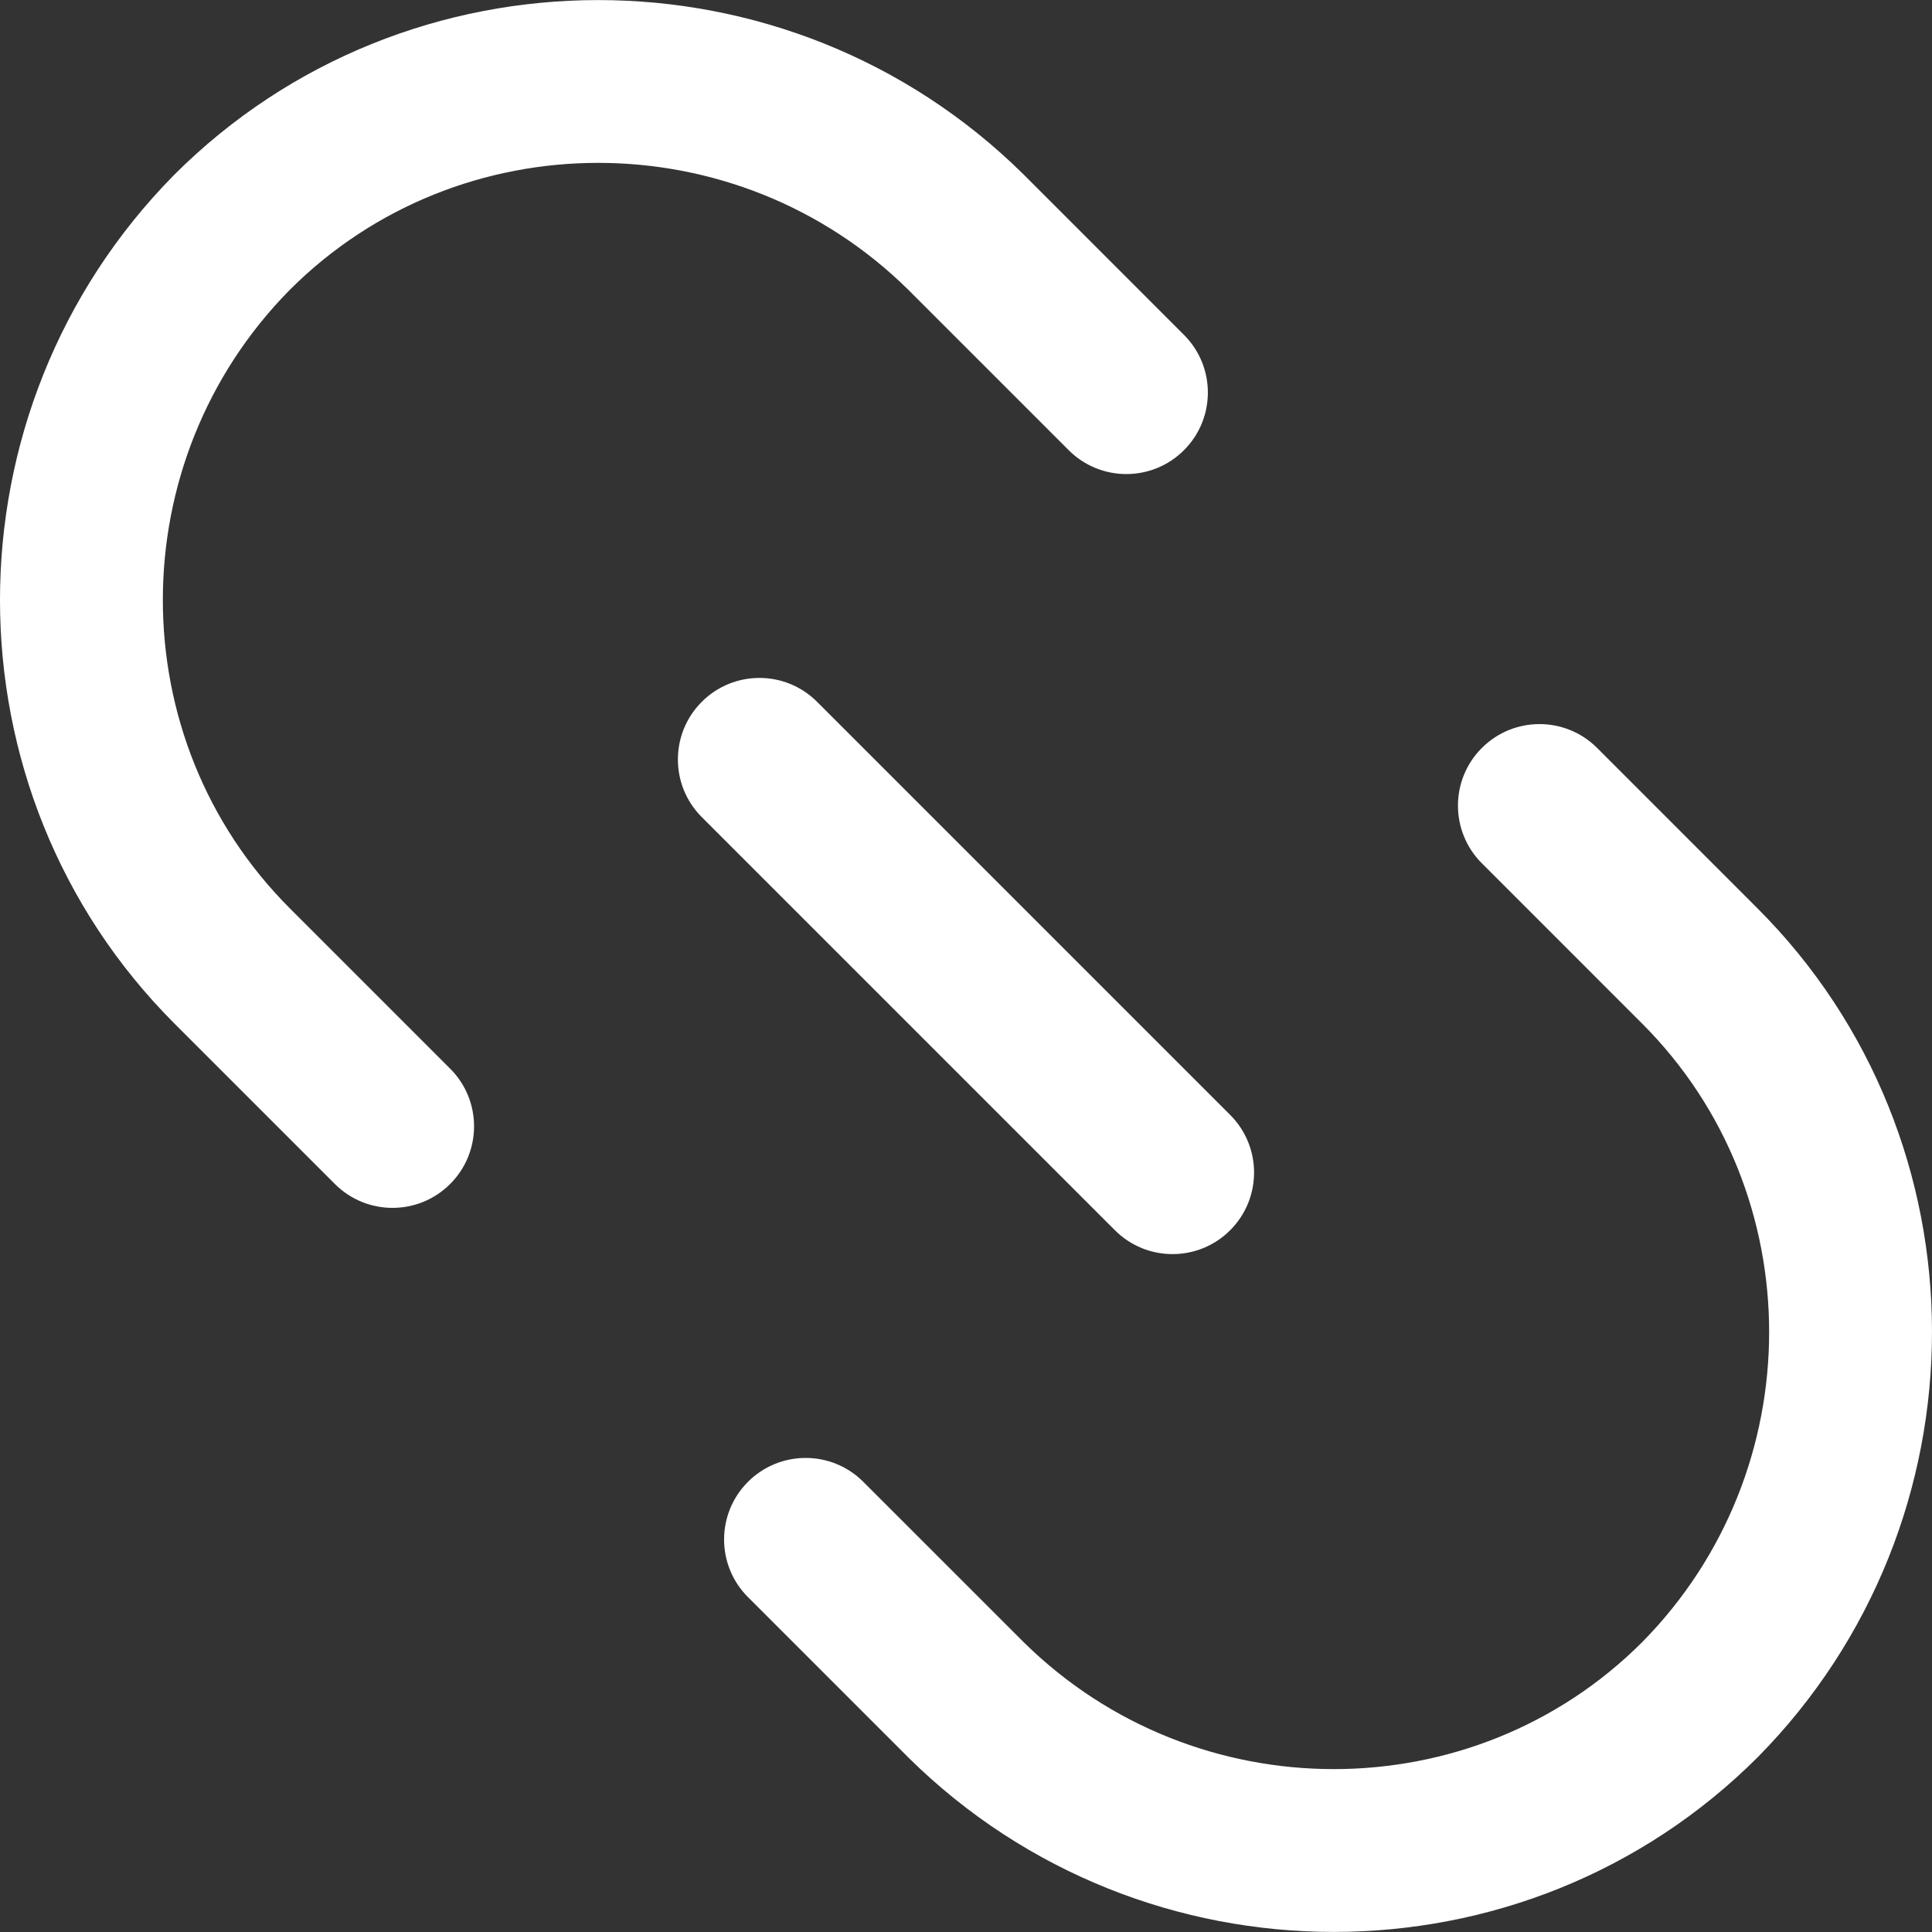 <?xml version="1.0" encoding="iso-8859-1"?>
<!-- Generator: Adobe Illustrator 19.0.0, SVG Export Plug-In . SVG Version: 6.00 Build 0)  -->
<svg version="1.1" id="Capa_1" xmlns="http://www.w3.org/2000/svg" xmlns:xlink="http://www.w3.org/1999/xlink" x="0px" y="0px"
	 viewBox="0 0 512.01 512.01" style="enable-background:new 0 0 512.01 512.01;fill:#fff;" xml:space="preserve">
<rect x="0" y="0" width="512.01" height="512.01" fill="#333333" stroke="none"/>
<g>
	<g>
		<path d="M465.755,240.717l-42.488-42.496c-8.441-8.434-22.112-8.434-30.554,0c-8.442,8.441-8.442,22.127,0,30.561l42.488,42.496
			c44.887,44.894,44.844,118.469,0,163.918c-44.88,44.88-118.455,44.844-163.918,0l-42.496-42.488
			c-8.434-8.441-22.119-8.441-30.561,0c-8.442,8.442-8.442,22.119,0,30.554l42.596,42.596
			c31.166,30.748,71.947,46.133,112.642,46.133c40.781,0,81.491-15.45,112.397-46.342
			C527.432,403.238,527.388,302.343,465.755,240.717z"/>
	</g>
</g>
<g>
	<g>
		<path d="M313.772,88.749l-42.596-42.604c-62.396-61.561-163.298-61.511-225.032,0.209
			c-61.568,62.404-61.518,163.298,0.108,224.924l42.496,42.496c4.214,4.221,9.745,6.331,15.277,6.331
			c5.524,0,11.056-2.11,15.277-6.338c8.441-8.434,8.441-22.119,0-30.554l-42.496-42.496c-44.887-44.887-44.844-118.462,0-163.911
			c44.894-44.88,118.469-44.836,163.918,0l42.496,42.496c8.442,8.442,22.112,8.442,30.554,0
			C322.214,110.868,322.214,97.183,313.772,88.749z"/>
	</g>
</g>
<g>
	<g>
		<path d="M326.017,295.472l-109.48-109.48c-8.434-8.442-22.119-8.442-30.554,0c-8.441,8.434-8.441,22.119,0,30.554l109.48,109.48
			c4.221,4.221,9.745,6.331,15.277,6.331s11.056-2.11,15.277-6.331C334.458,317.591,334.458,303.906,326.017,295.472z"/>
	</g>
</g>
<g>
</g>
<g>
</g>
<g>
</g>
<g>
</g>
<g>
</g>
<g>
</g>
<g>
</g>
<g>
</g>
<g>
</g>
<g>
</g>
<g>
</g>
<g>
</g>
<g>
</g>
<g>
</g>
<g>
</g>
</svg>
